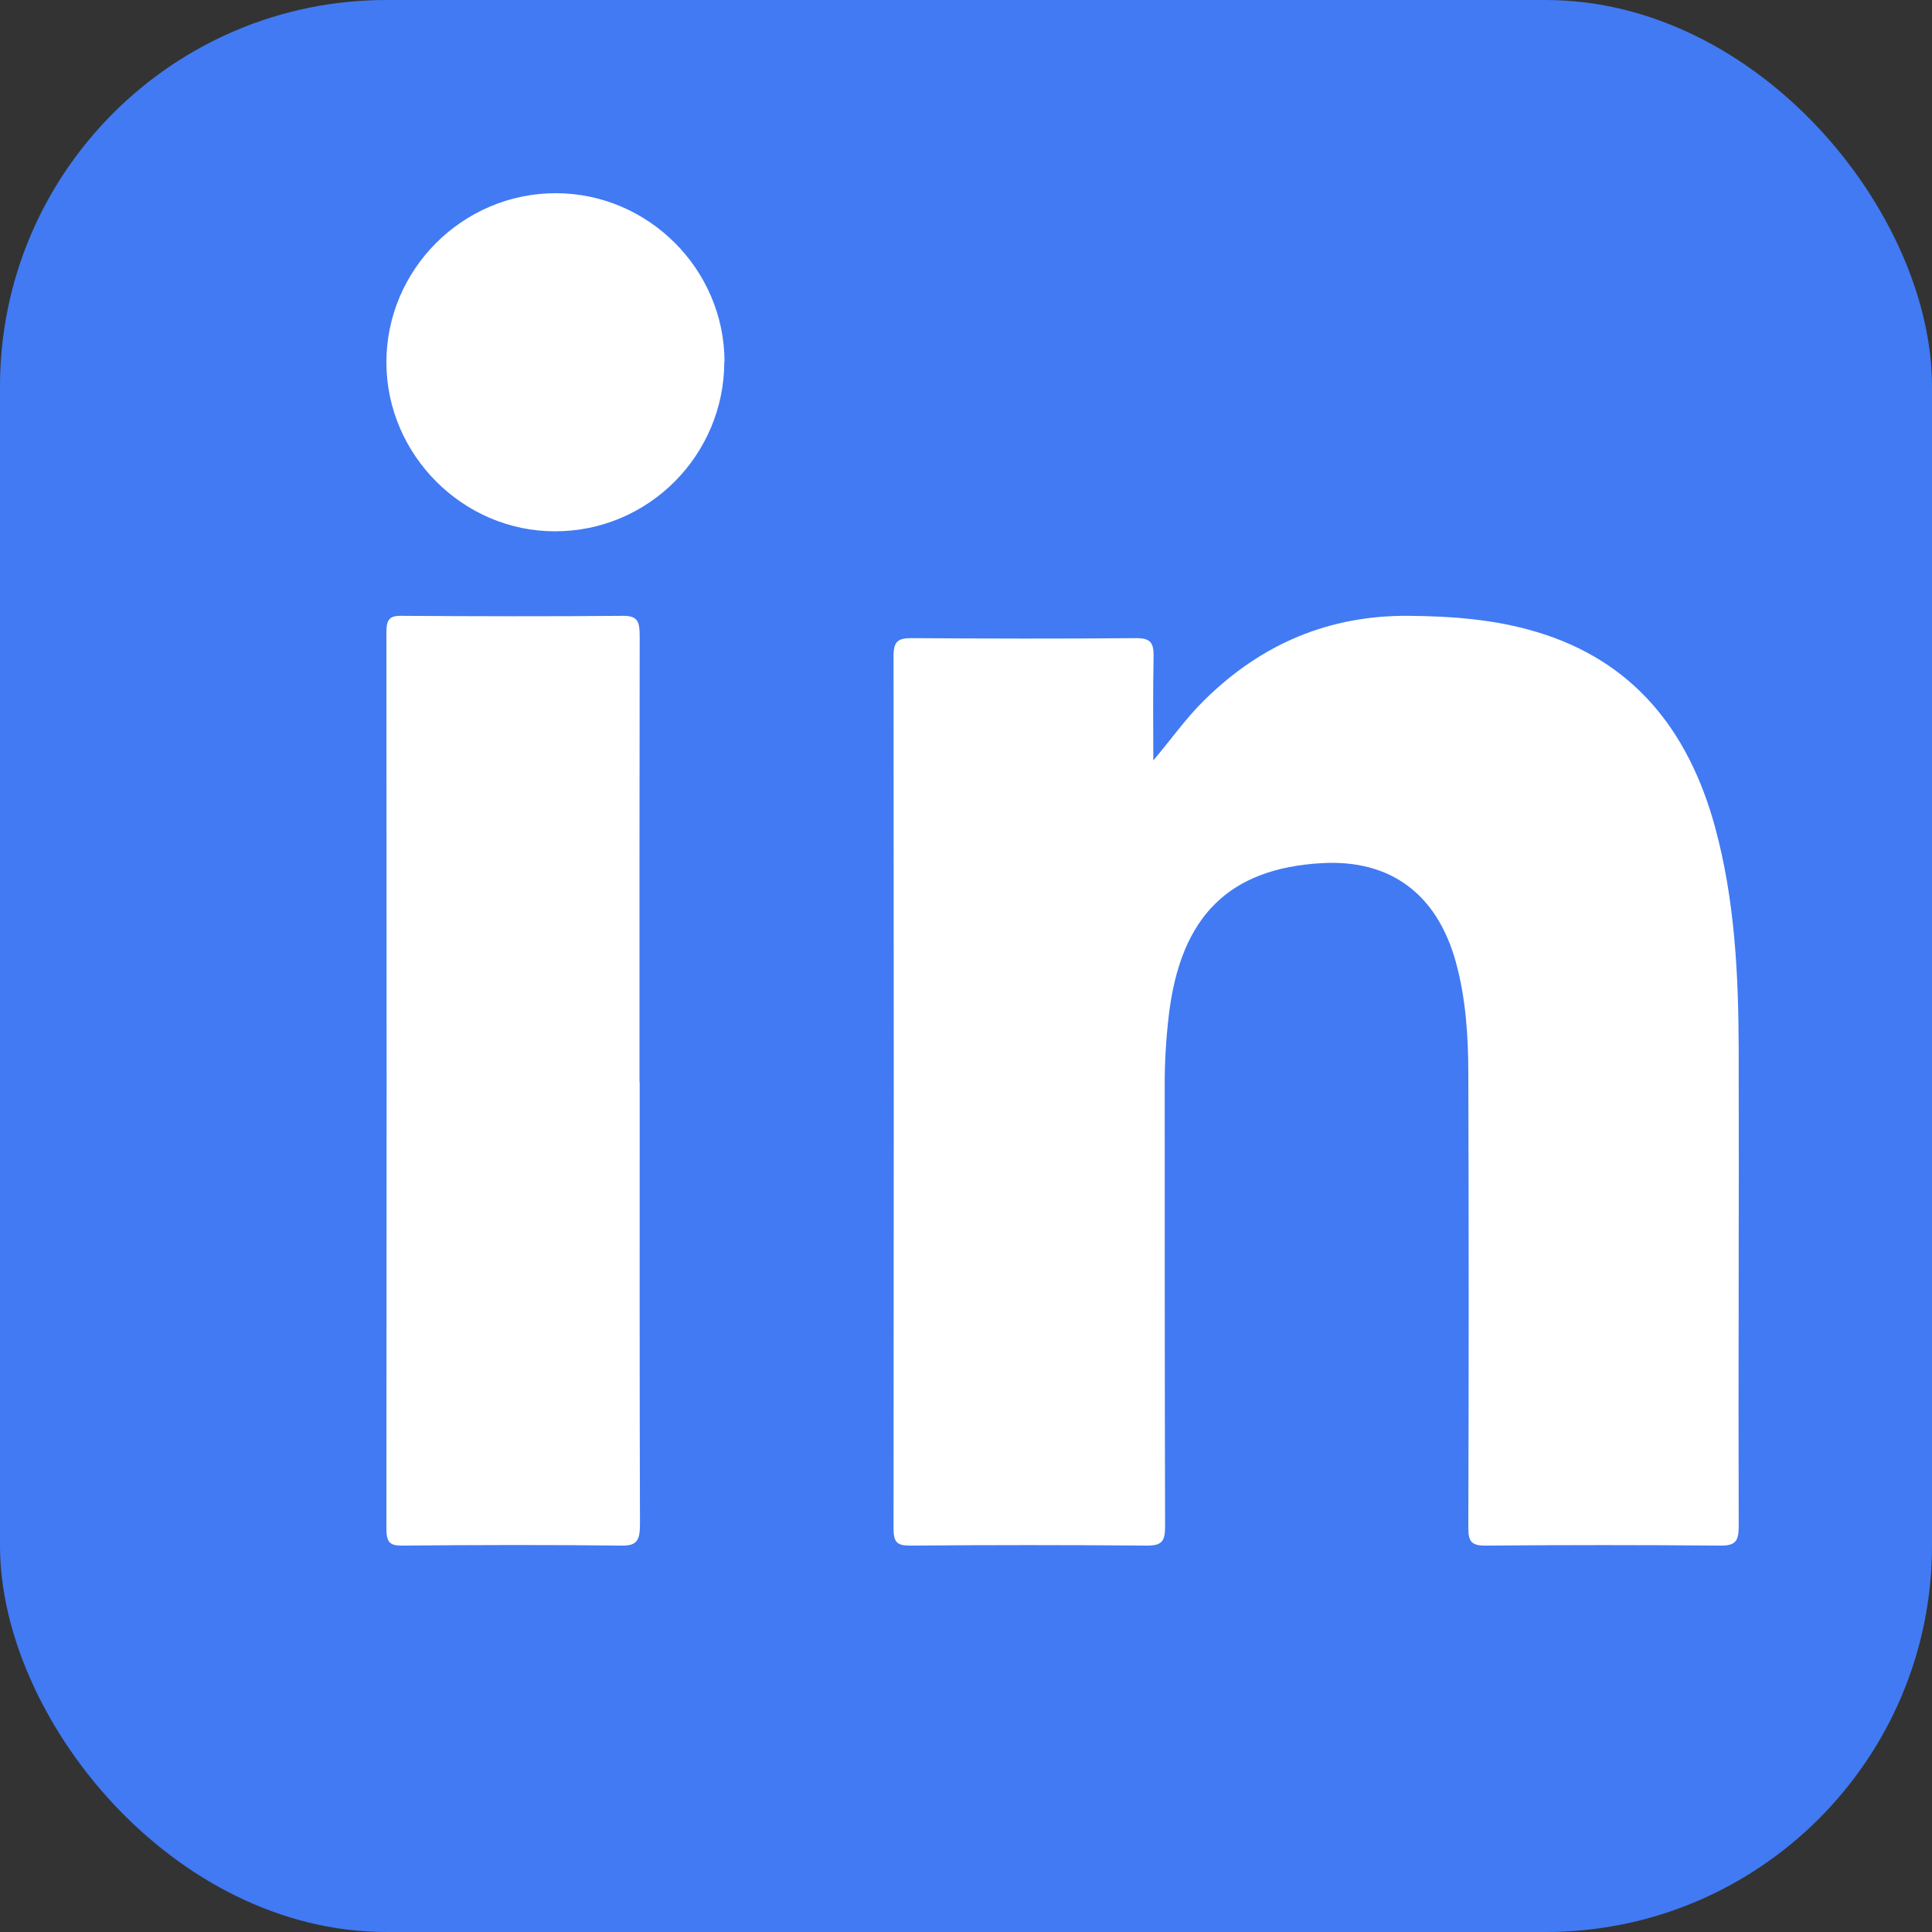 <svg width="20" height="20" viewBox="0 0 20 20" fill="none" xmlns="http://www.w3.org/2000/svg">
<rect x="0" y="0" width="20" height="20" fill="#333333" stroke="none"/>
<rect width="20" height="20" rx="4" fill="#417AF3"/>
<path d="M11.937 7.874C12.125 7.653 12.279 7.431 12.472 7.243C13.064 6.661 13.765 6.368 14.584 6.375C15.034 6.379 15.478 6.412 15.911 6.543C16.903 6.841 17.478 7.553 17.754 8.561C17.96 9.318 17.997 10.095 17.999 10.875C18.003 12.518 17.994 14.163 17.999 15.806C17.999 15.959 17.959 16 17.813 16C17.001 15.993 16.187 15.993 15.374 16C15.231 16 15.2 15.956 15.2 15.815C15.205 14.251 15.205 12.687 15.2 11.121C15.2 10.73 15.175 10.337 15.07 9.956C14.875 9.254 14.393 8.896 13.687 8.935C12.723 8.988 12.222 9.485 12.1 10.506C12.071 10.749 12.056 10.995 12.057 11.24C12.057 12.761 12.057 14.283 12.061 15.804C12.061 15.956 12.025 16 11.876 16C11.057 15.993 10.238 15.993 9.419 16C9.287 16 9.25 15.965 9.25 15.825C9.253 12.814 9.253 9.801 9.25 6.789C9.25 6.64 9.297 6.606 9.433 6.606C10.21 6.611 10.988 6.613 11.765 6.606C11.909 6.606 11.944 6.654 11.942 6.795C11.934 7.154 11.939 7.514 11.939 7.876L11.937 7.874Z" fill="white"/>
<path d="M6.622 11.202C6.622 12.728 6.62 14.255 6.625 15.781C6.625 15.951 6.589 16.002 6.435 16C5.677 15.991 4.918 15.993 4.158 16C4.036 16 4 15.966 4 15.823C4.003 12.732 4.003 9.641 4 6.548C4 6.42 4.027 6.375 4.145 6.375C4.915 6.38 5.685 6.382 6.454 6.375C6.603 6.375 6.622 6.438 6.622 6.585C6.619 8.124 6.62 9.663 6.62 11.202H6.622Z" fill="white"/>
<path d="M7.498 3.742C7.498 4.711 6.714 5.5 5.747 5.5C4.795 5.502 4.004 4.711 4 3.758C3.996 2.792 4.788 2 5.753 2C6.71 2 7.498 2.787 7.5 3.742H7.498Z" fill="white"/>
</svg>
